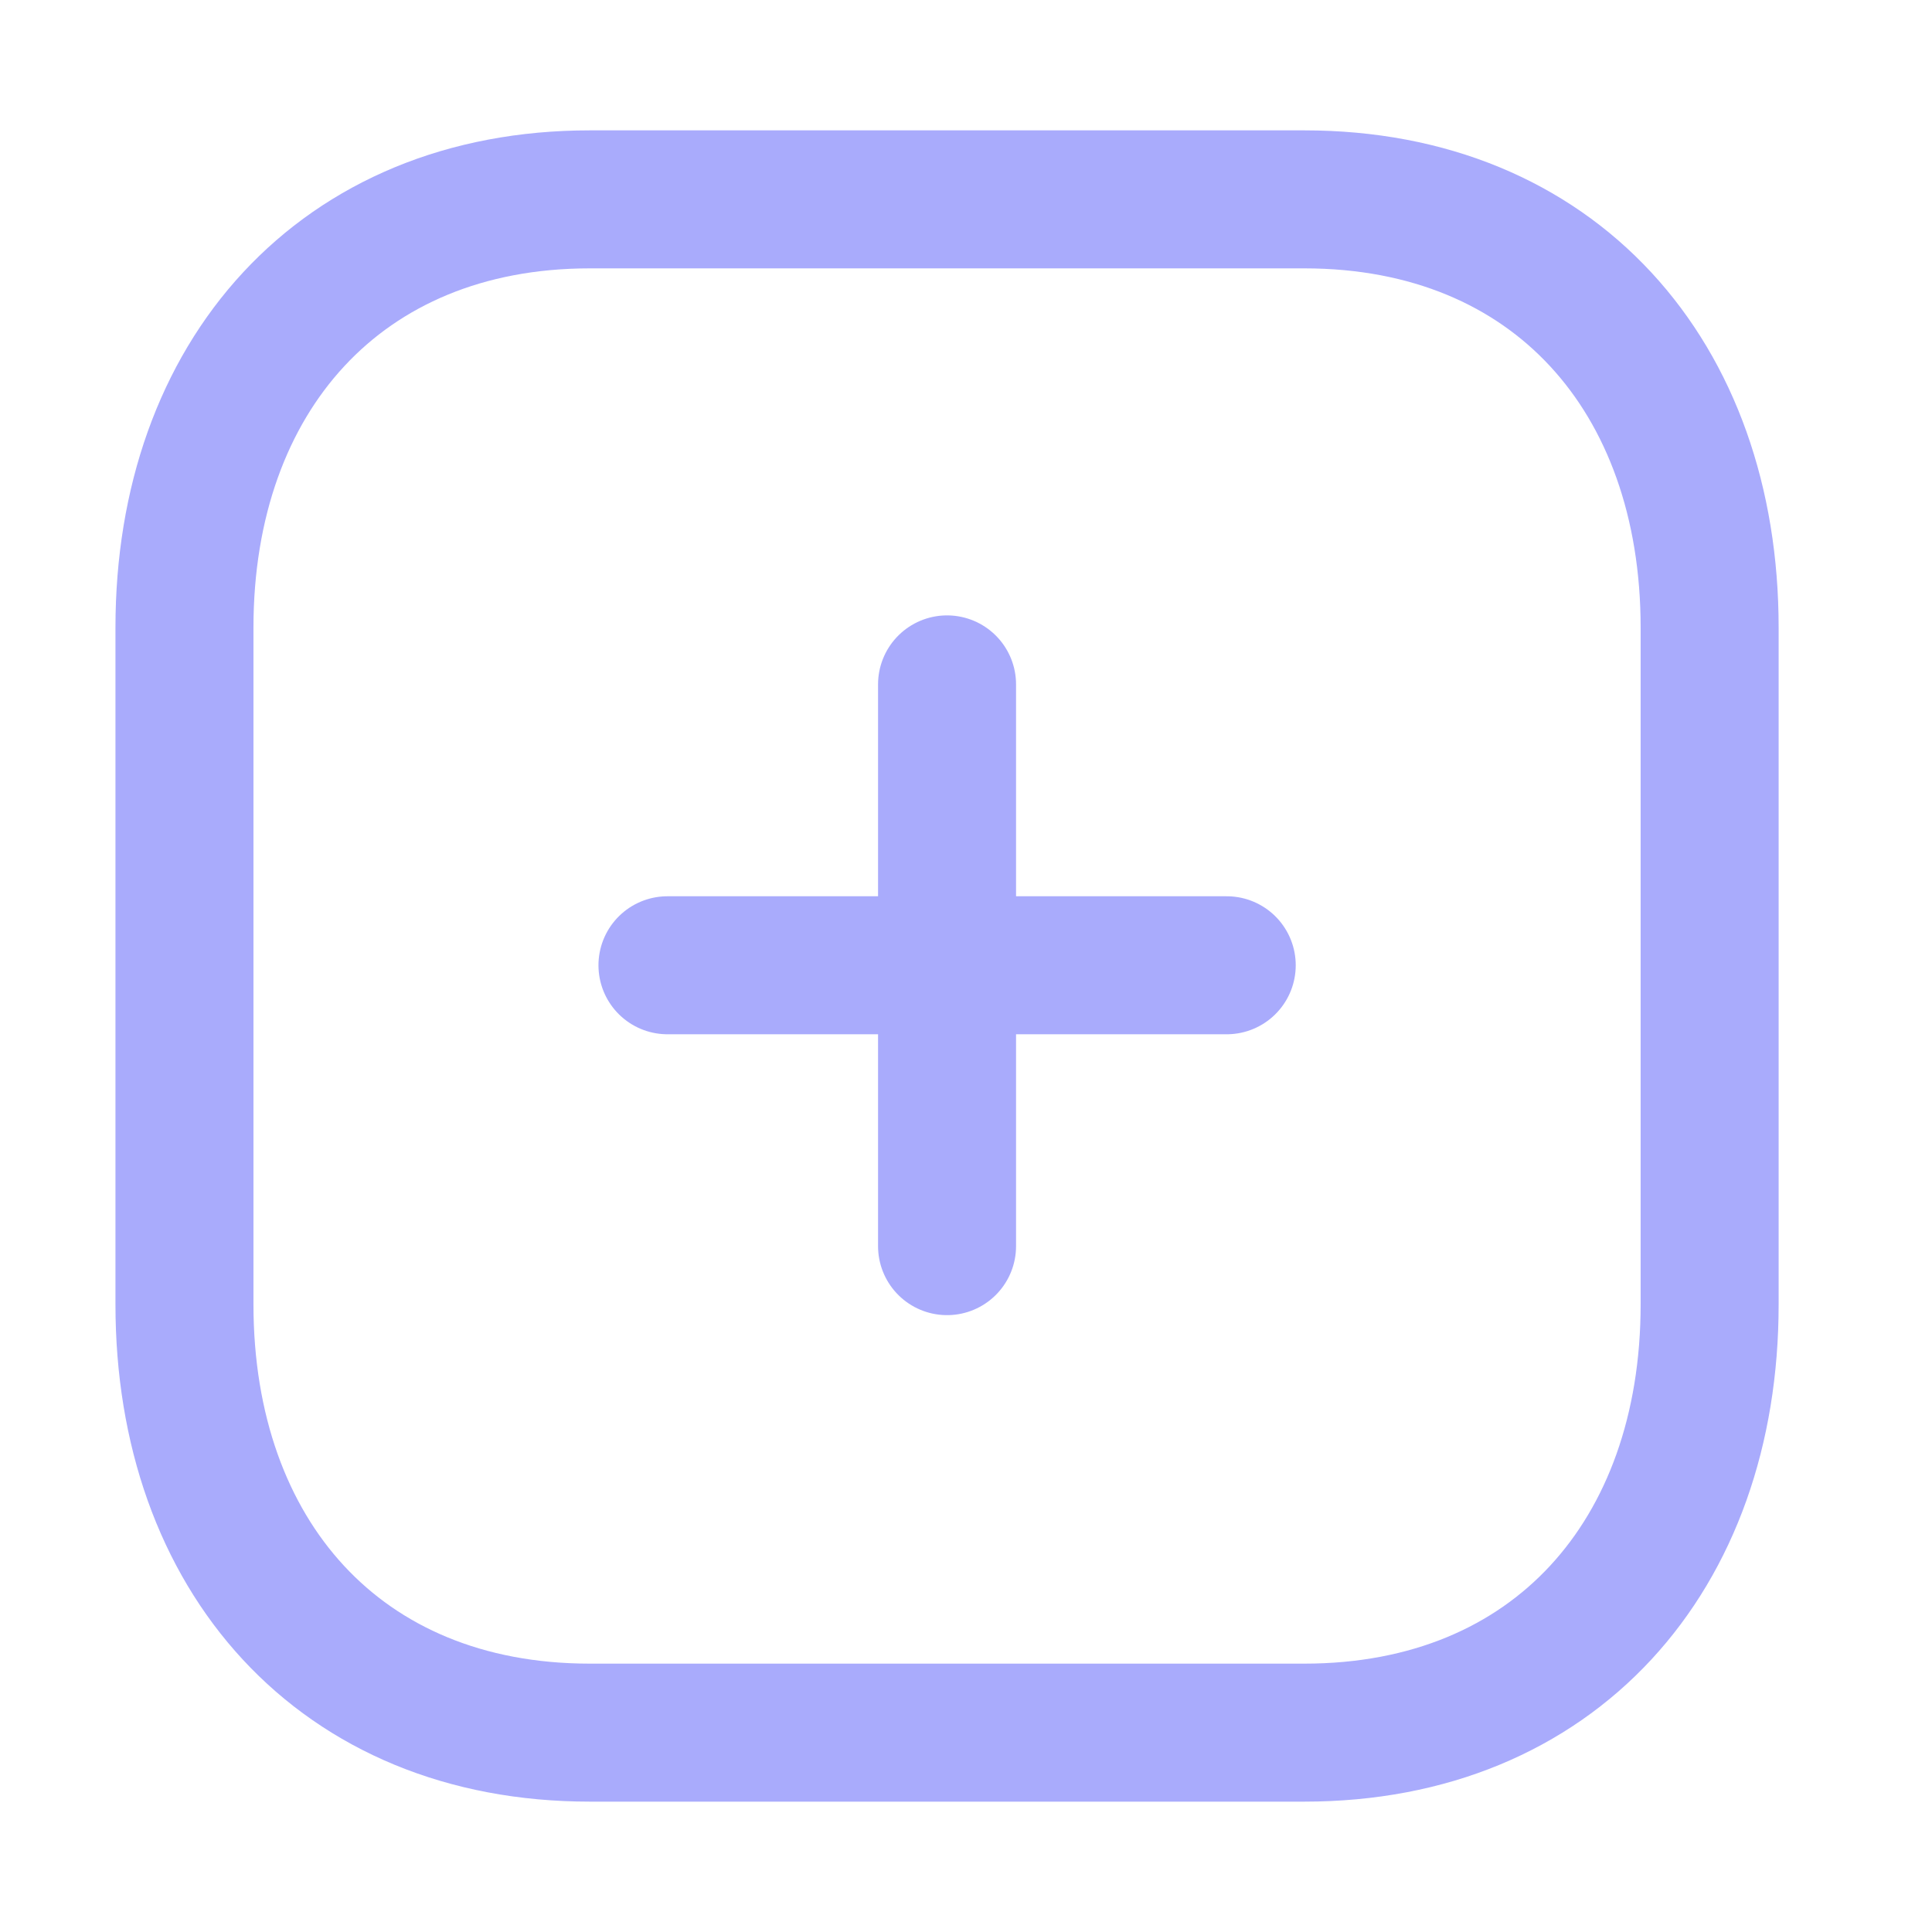 <svg data-v-23f1befa="" width="20" height="20" viewBox="0 0 21 20" fill="none" xmlns="http://www.w3.org/2000/svg" class="stroke__icon"><path data-v-23f1befa="" d="M10.294 6.939V13.045" stroke="#A9ABFC" stroke-width="1.5" stroke-linecap="round" stroke-linejoin="round"></path> <path data-v-23f1befa="" d="M13.334 9.992H7.255" stroke="#A9ABFC" stroke-width="1.5" stroke-linecap="round" stroke-linejoin="round"></path> <path data-v-23f1befa="" fill-rule="evenodd" clip-rule="evenodd" d="M14.178 1.667H6.41C3.702 1.667 2.005 3.593 2.005 6.321V13.679C2.005 16.407 3.694 18.333 6.41 18.333H14.178C16.894 18.333 18.583 16.407 18.583 13.679V6.321C18.583 3.593 16.894 1.667 14.178 1.667Z" stroke="#A9ABFC" stroke-width="1.5" stroke-linecap="round" stroke-linejoin="round"></path></svg>